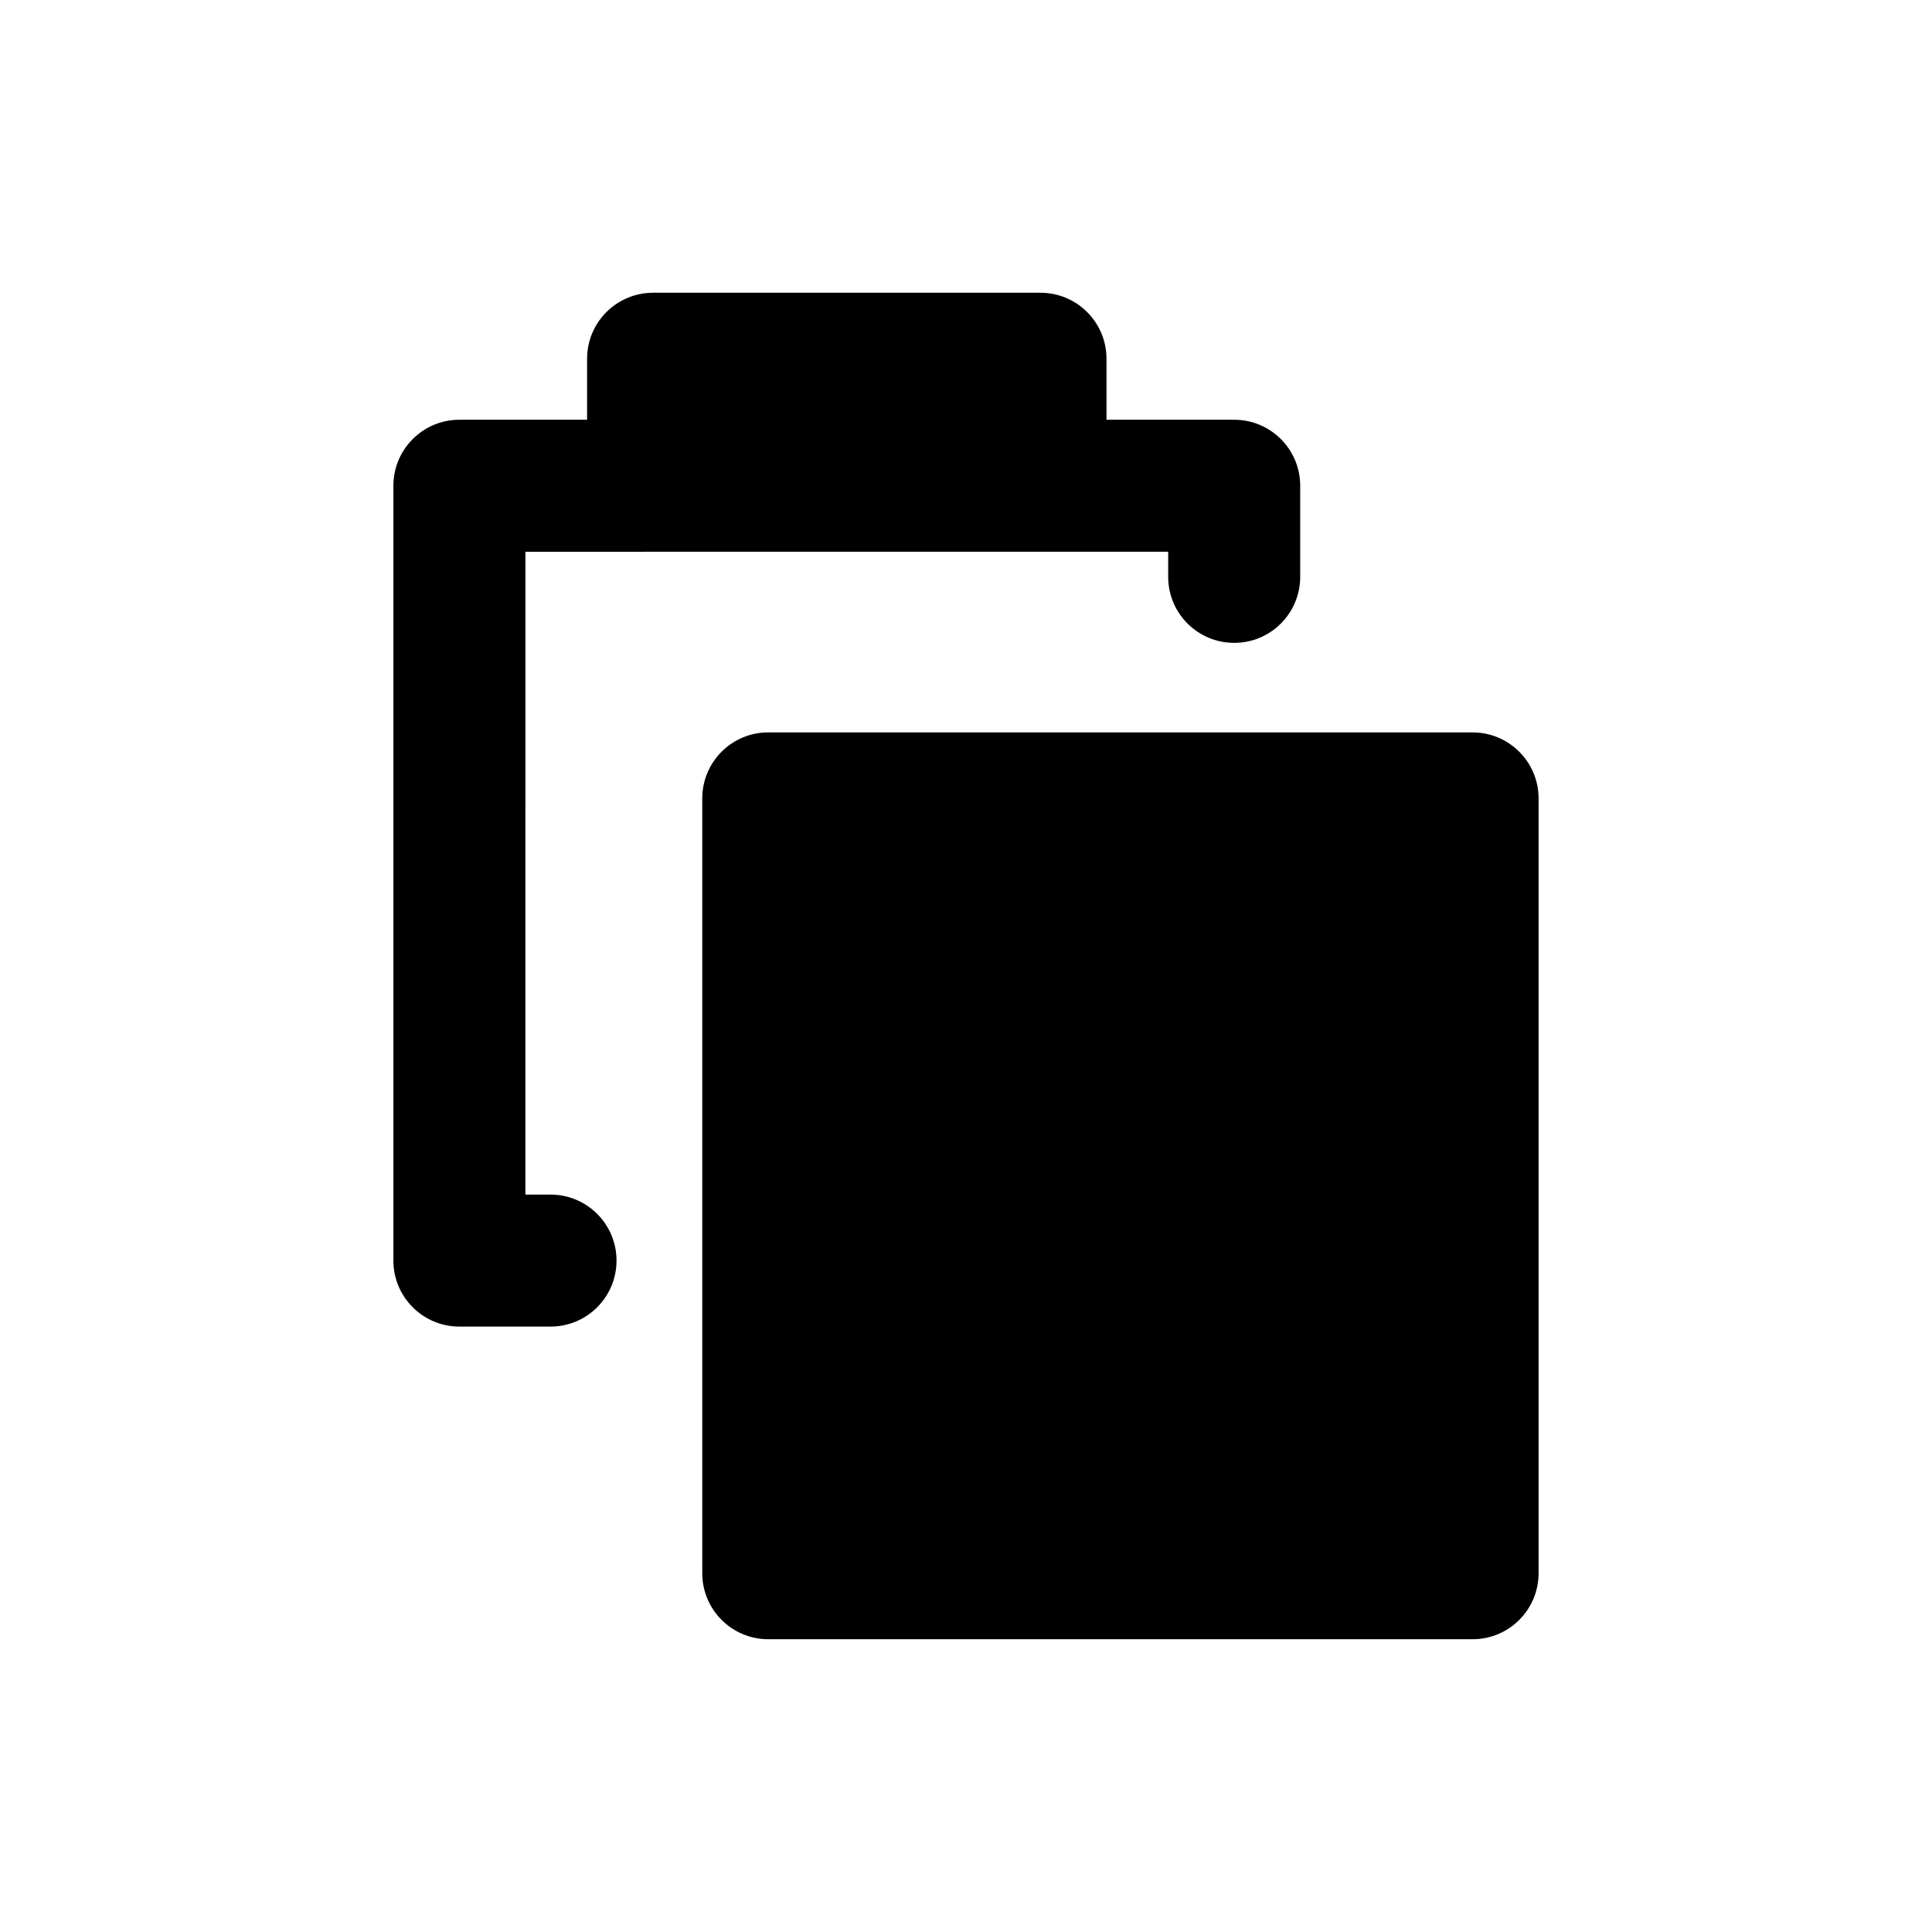 <?xml version="1.0" encoding="UTF-8"?>
<!-- Uploaded to: SVG Find, www.svgfind.com, Generator: SVG Find Mixer Tools -->
<svg fill="#000000" width="800px" height="800px" version="1.1" viewBox="144 144 512 512" xmlns="http://www.w3.org/2000/svg">
 <g>
  <path d="m534.25 338.09h-186.65c-9.664 0-17.492 7.832-17.492 17.492v205.34c0 9.664 7.832 17.492 17.492 17.492h186.65c9.664 0 17.492-7.832 17.492-17.492v-205.33c0-9.664-7.832-17.496-17.492-17.496z"/>
  <path d="m317.07 290.22h136.51v6.656c0 9.664 7.832 17.492 17.492 17.492 9.664 0 17.492-7.832 17.492-17.492v-24.148c0-9.664-7.832-17.492-17.492-17.492h-33.844v-16.16c0-9.664-7.832-17.492-17.492-17.492h-102.66c-9.664 0-17.492 7.832-17.492 17.492v16.16h-33.84c-9.664 0-17.492 7.832-17.492 17.492v205.34c0 9.664 7.832 17.492 17.492 17.492h24.148c9.664 0 17.492-7.832 17.492-17.492 0-9.664-7.832-17.492-17.492-17.492h-6.656l0.004-170.35z"/>
 </g>
</svg>